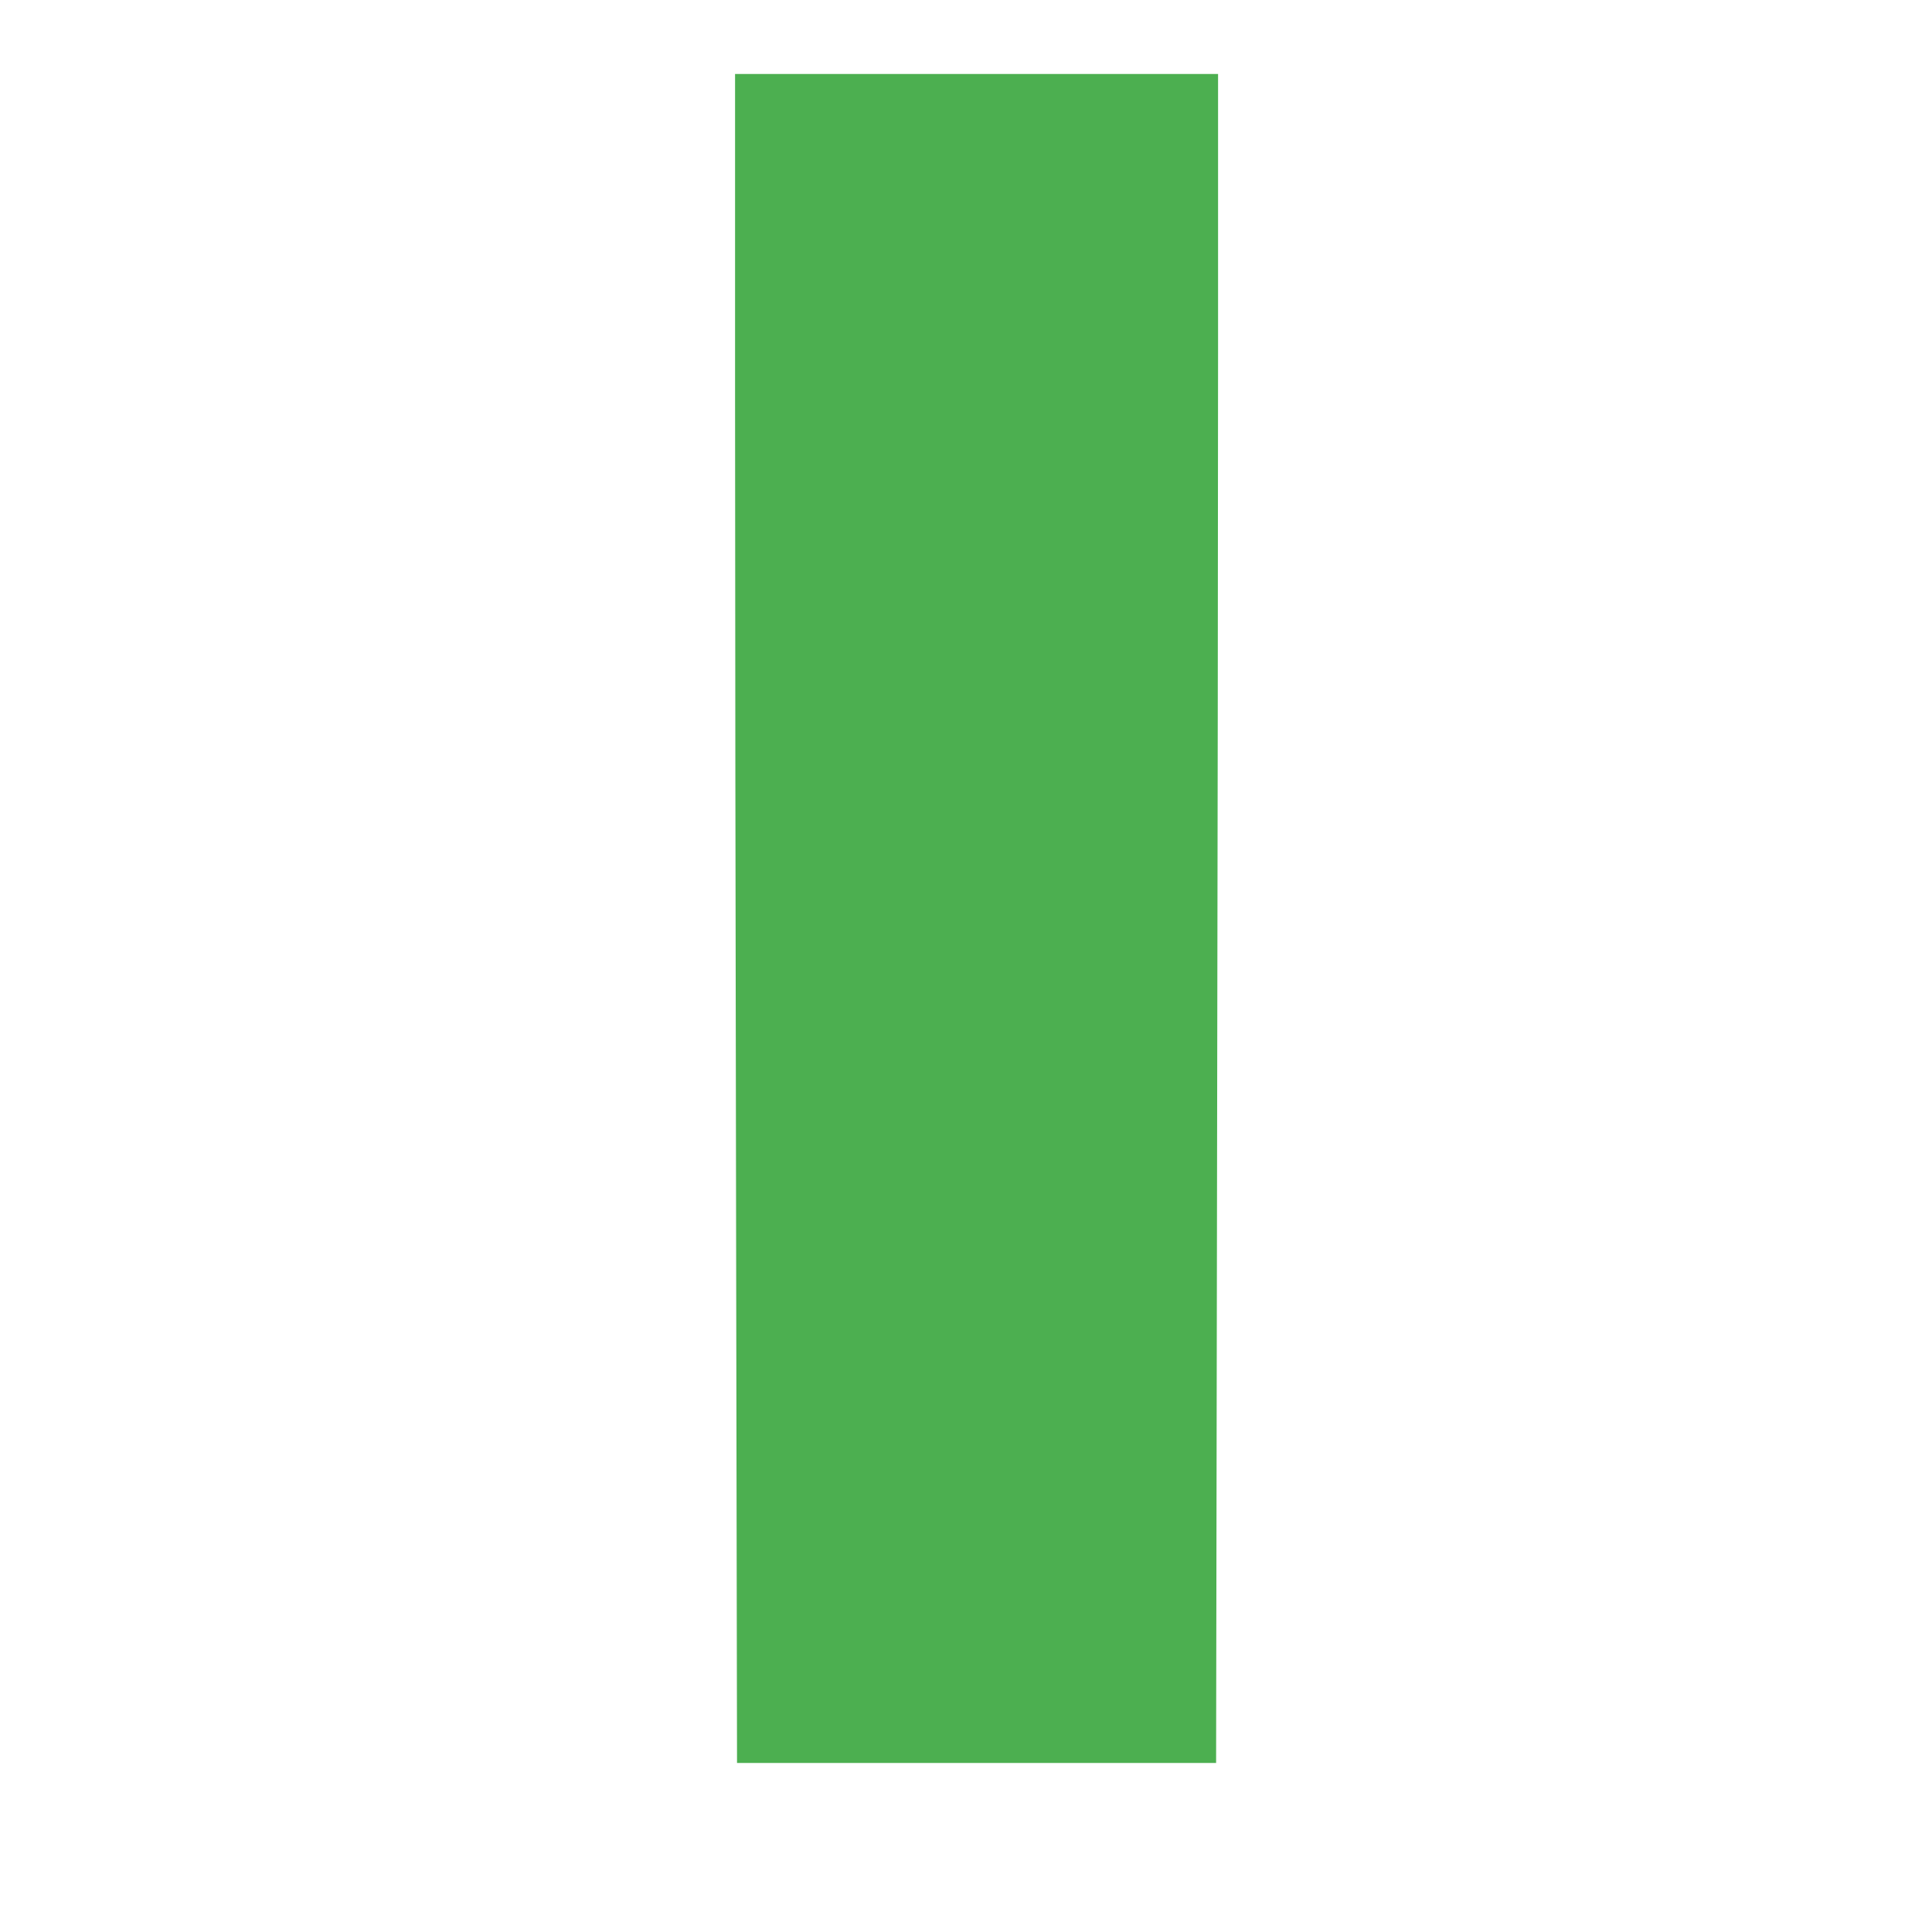 <?xml version="1.0" standalone="no"?>
<!DOCTYPE svg PUBLIC "-//W3C//DTD SVG 20010904//EN"
 "http://www.w3.org/TR/2001/REC-SVG-20010904/DTD/svg10.dtd">
<svg version="1.0" xmlns="http://www.w3.org/2000/svg"
 width="1280pt" height="1280pt" viewBox="0 0 1280 1280"
 preserveAspectRatio="xMidYMid meet">
<g transform="translate(0,1280) scale(0.1,-0.1)"
fill="#4caf50" stroke="none">
<path d="M4870 10182 c0 -1171 3 -3689 7 -5595 l6 -3467 1587 0 1587 0 6 3743
c4 2058 7 4576 7 5595 l0 1852 -1600 0 -1600 0 0 -2128z"/>
</g>
</svg>
